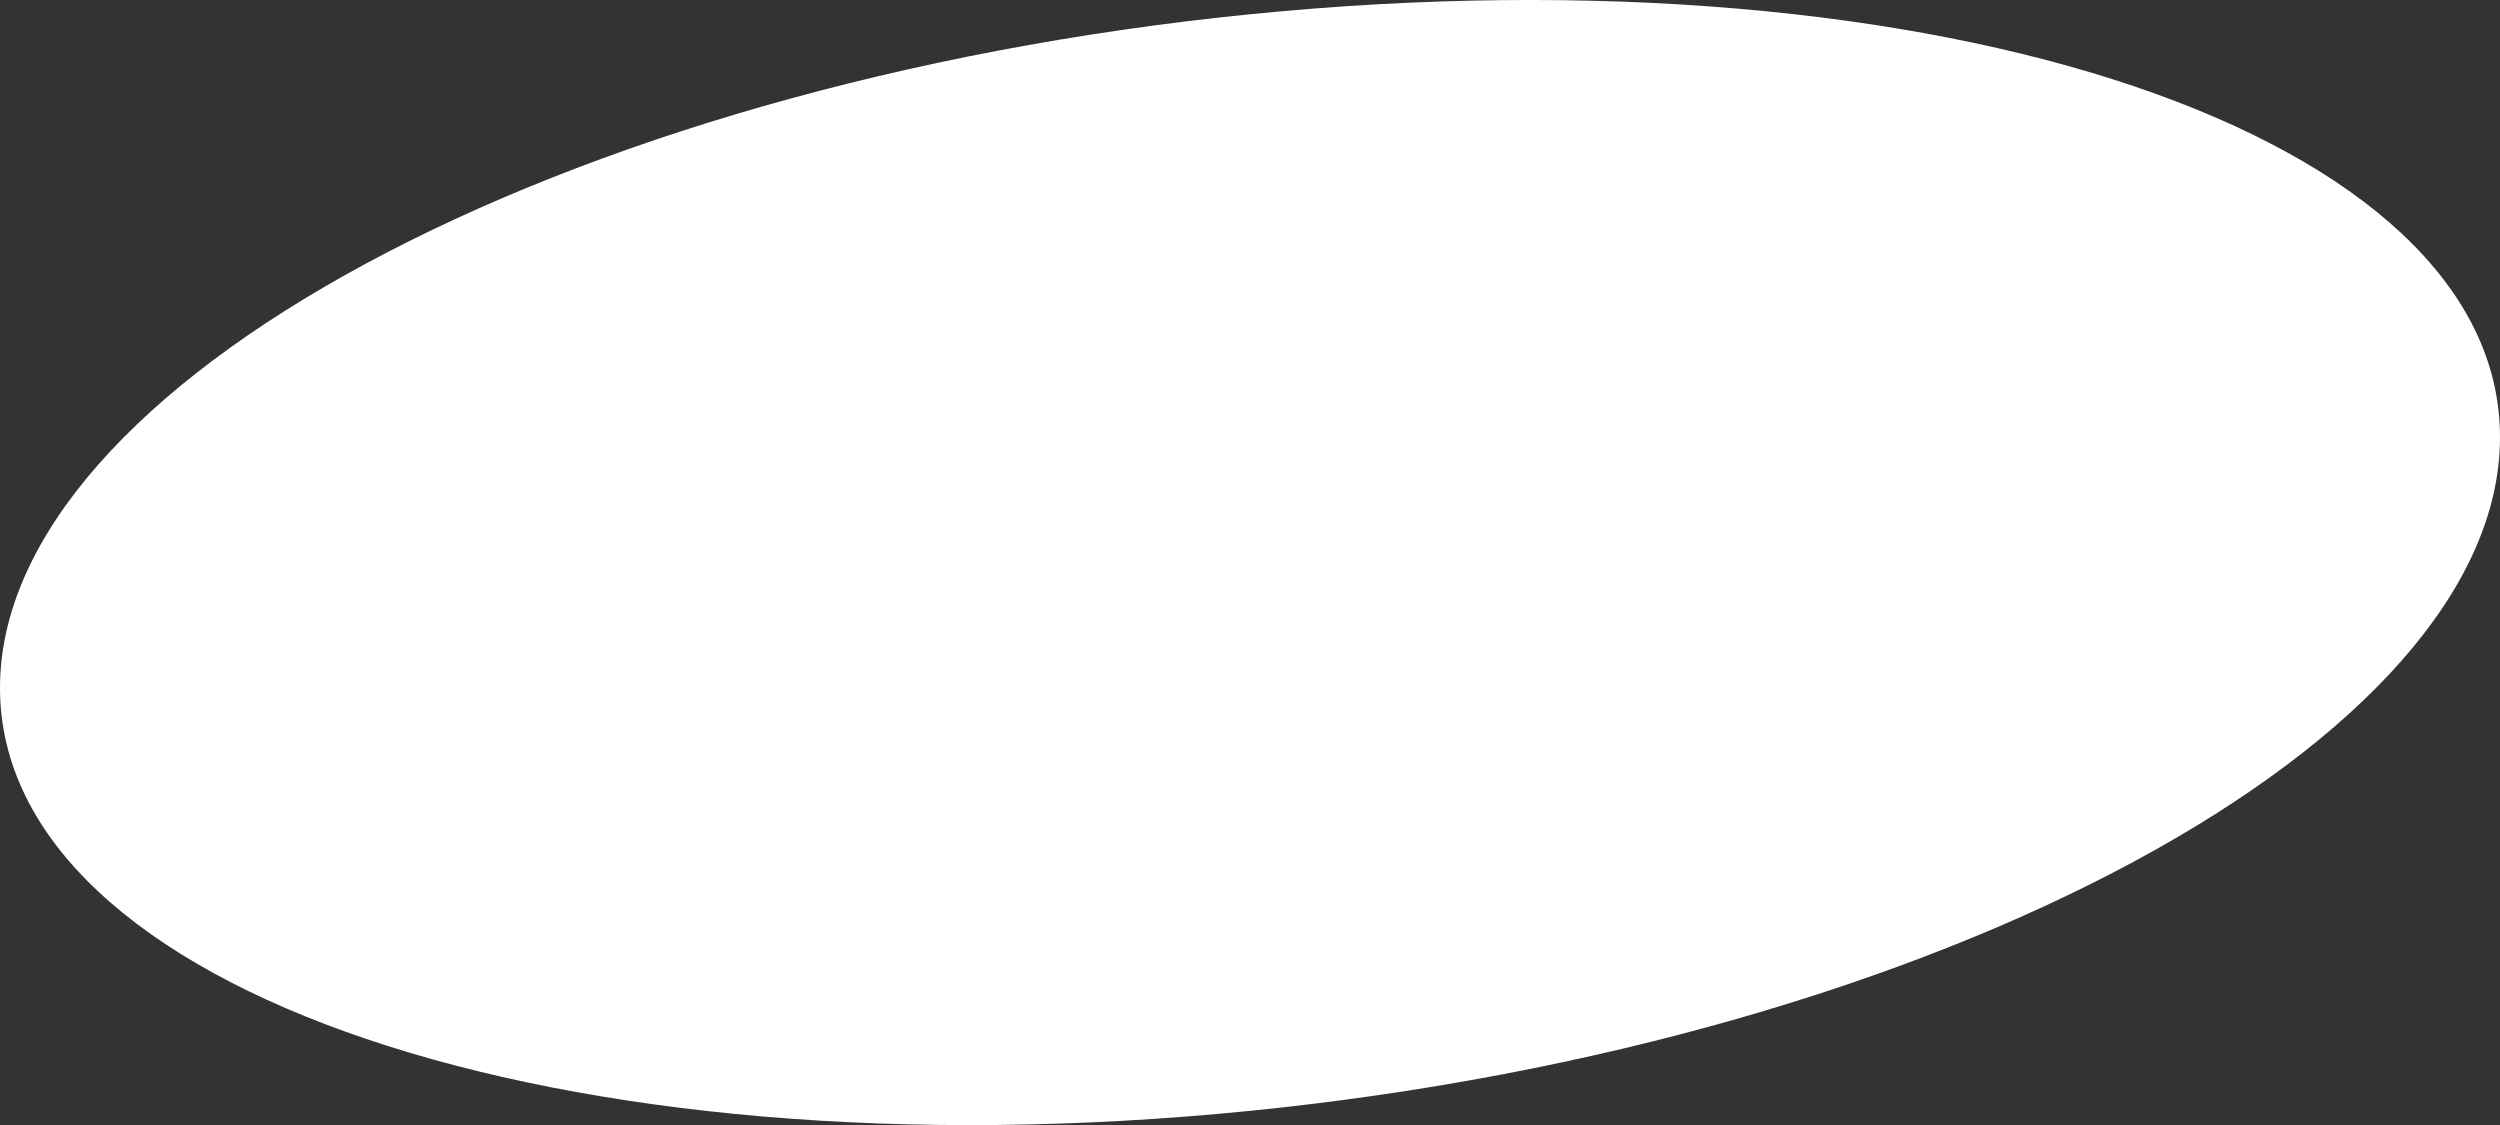 <?xml version="1.0" encoding="UTF-8"?>
<svg id="_レイヤー_2" data-name="レイヤー 2" xmlns="http://www.w3.org/2000/svg" width="1127" height="507.2" viewBox="0 0 1127 507.2">
  <rect x="0" y="0" width="1127" height="507.2" fill="#333333" stroke="none"/>
  <defs>
    <style>
      .cls-1 {
        fill: #fff;
      }
    </style>
  </defs>
  <g id="_情報" data-name="情報">
    <path class="cls-1" d="M1127,197.09c0,136.51-252.29,272.47-563.5,303.68C252.29,531.98,0,446.62,0,310.11S252.29,37.64,563.5,6.43c311.21-31.21,563.5,54.15,563.5,190.65"/>
  </g>
</svg>